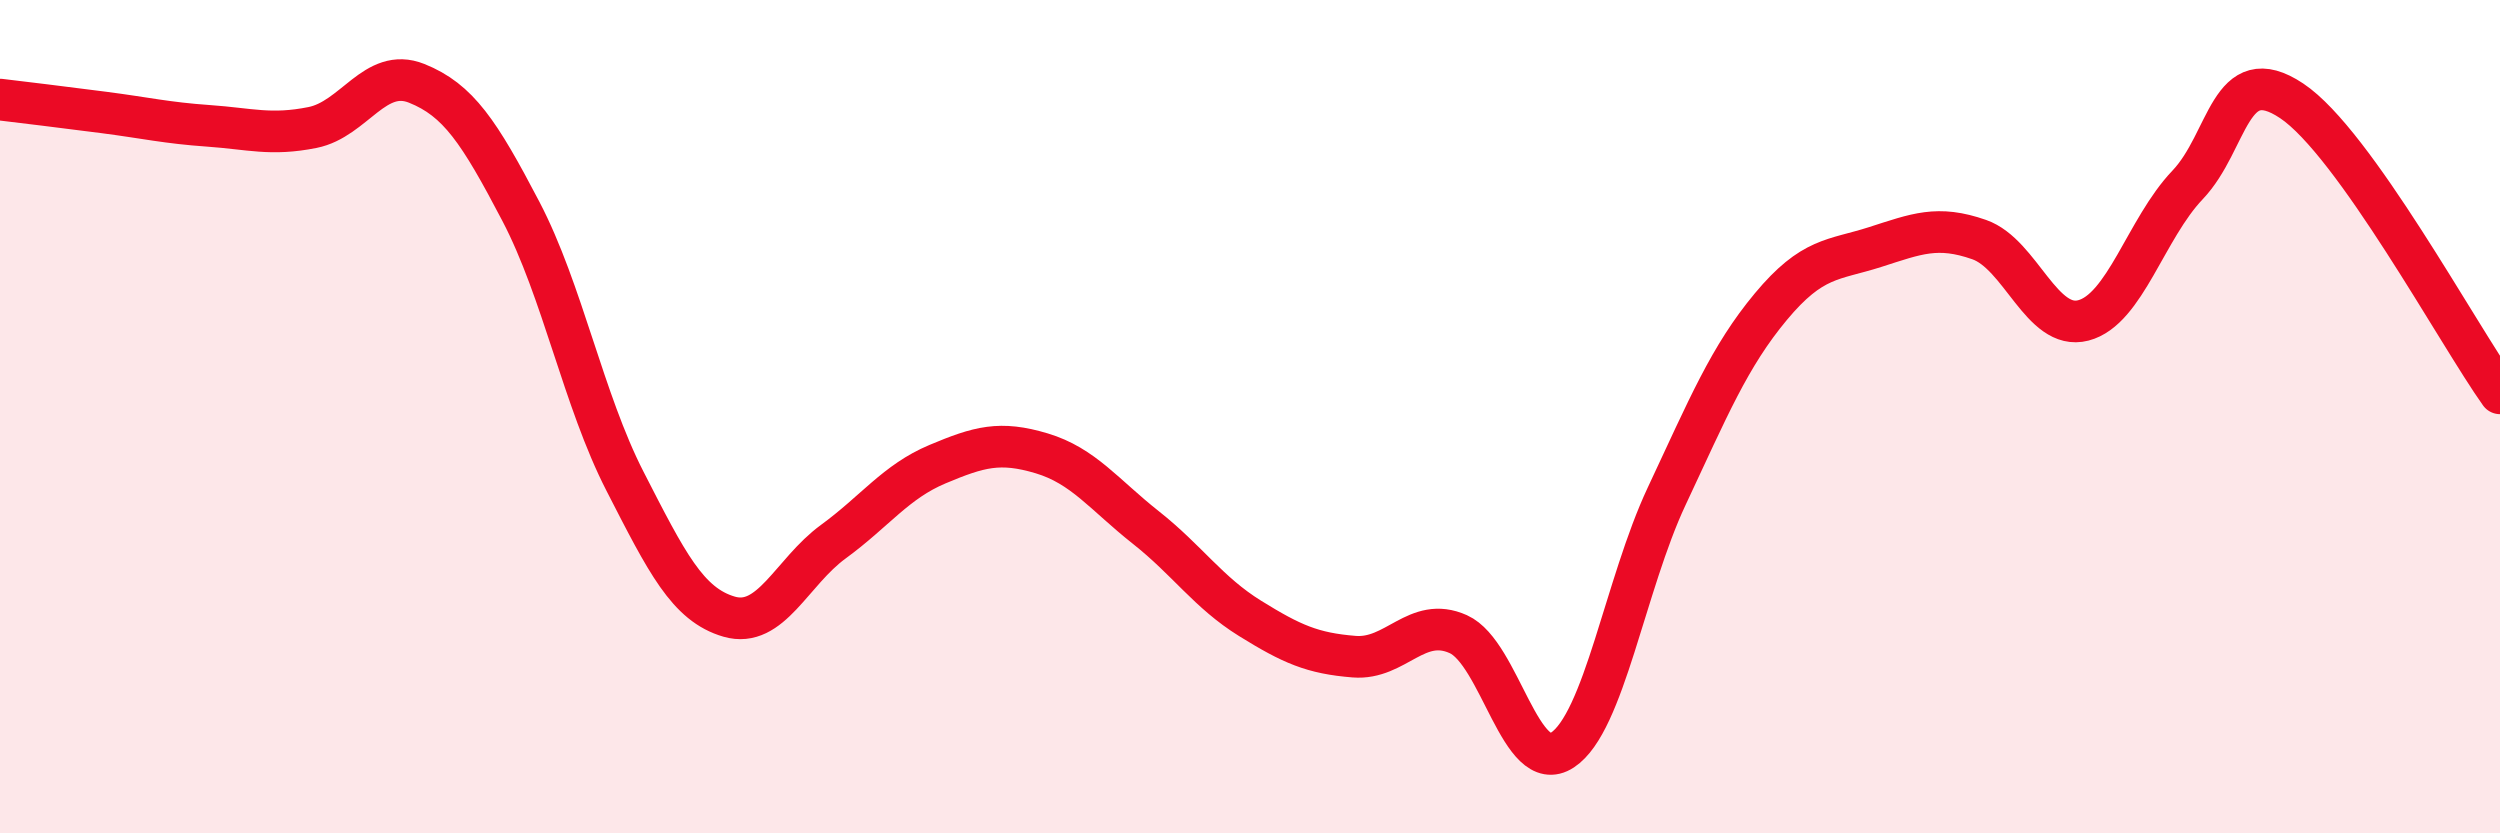 
    <svg width="60" height="20" viewBox="0 0 60 20" xmlns="http://www.w3.org/2000/svg">
      <path
        d="M 0,2.39 C 0.5,2.45 1.5,2.57 2.5,2.7 C 3.5,2.83 4,2.95 5,3.02 C 6,3.09 6.5,3.26 7.5,3.06 C 8.5,2.86 9,1.6 10,2 C 11,2.4 11.5,3.16 12.5,5.07 C 13.5,6.98 14,9.6 15,11.55 C 16,13.5 16.5,14.51 17.5,14.8 C 18.5,15.09 19,13.73 20,13 C 21,12.27 21.5,11.56 22.5,11.14 C 23.5,10.72 24,10.58 25,10.88 C 26,11.18 26.5,11.87 27.5,12.66 C 28.5,13.45 29,14.22 30,14.84 C 31,15.46 31.5,15.68 32.5,15.76 C 33.5,15.84 34,14.77 35,15.22 C 36,15.67 36.5,18.66 37.5,18 C 38.5,17.34 39,14.04 40,11.91 C 41,9.78 41.5,8.56 42.5,7.36 C 43.5,6.16 44,6.25 45,5.93 C 46,5.61 46.5,5.4 47.5,5.75 C 48.5,6.1 49,7.95 50,7.69 C 51,7.43 51.5,5.49 52.5,4.44 C 53.5,3.39 53.5,1.42 55,2.42 C 56.5,3.42 59,8.04 60,9.44L60 20L0 20Z"
        fill="#EB0A25"
        opacity="0.1"
        stroke-linecap="round"
        stroke-linejoin="round"
      />
      <path
        d="M 0,2.39 C 0.5,2.45 1.5,2.57 2.5,2.7 C 3.5,2.83 4,2.95 5,3.02 C 6,3.09 6.5,3.26 7.5,3.06 C 8.5,2.86 9,1.6 10,2 C 11,2.4 11.5,3.16 12.5,5.07 C 13.5,6.98 14,9.6 15,11.55 C 16,13.5 16.5,14.51 17.5,14.8 C 18.5,15.09 19,13.73 20,13 C 21,12.27 21.5,11.56 22.5,11.14 C 23.5,10.72 24,10.58 25,10.88 C 26,11.18 26.5,11.87 27.5,12.66 C 28.5,13.45 29,14.22 30,14.84 C 31,15.46 31.5,15.68 32.5,15.76 C 33.5,15.84 34,14.77 35,15.22 C 36,15.67 36.5,18.66 37.5,18 C 38.5,17.34 39,14.04 40,11.91 C 41,9.78 41.5,8.56 42.5,7.36 C 43.5,6.16 44,6.25 45,5.93 C 46,5.61 46.5,5.4 47.5,5.75 C 48.5,6.1 49,7.95 50,7.69 C 51,7.43 51.5,5.49 52.5,4.44 C 53.5,3.39 53.5,1.42 55,2.42 C 56.5,3.42 59,8.04 60,9.44"
        stroke="#EB0A25"
        stroke-width="1"
        fill="none"
        stroke-linecap="round"
        stroke-linejoin="round"
      />
    </svg>
  